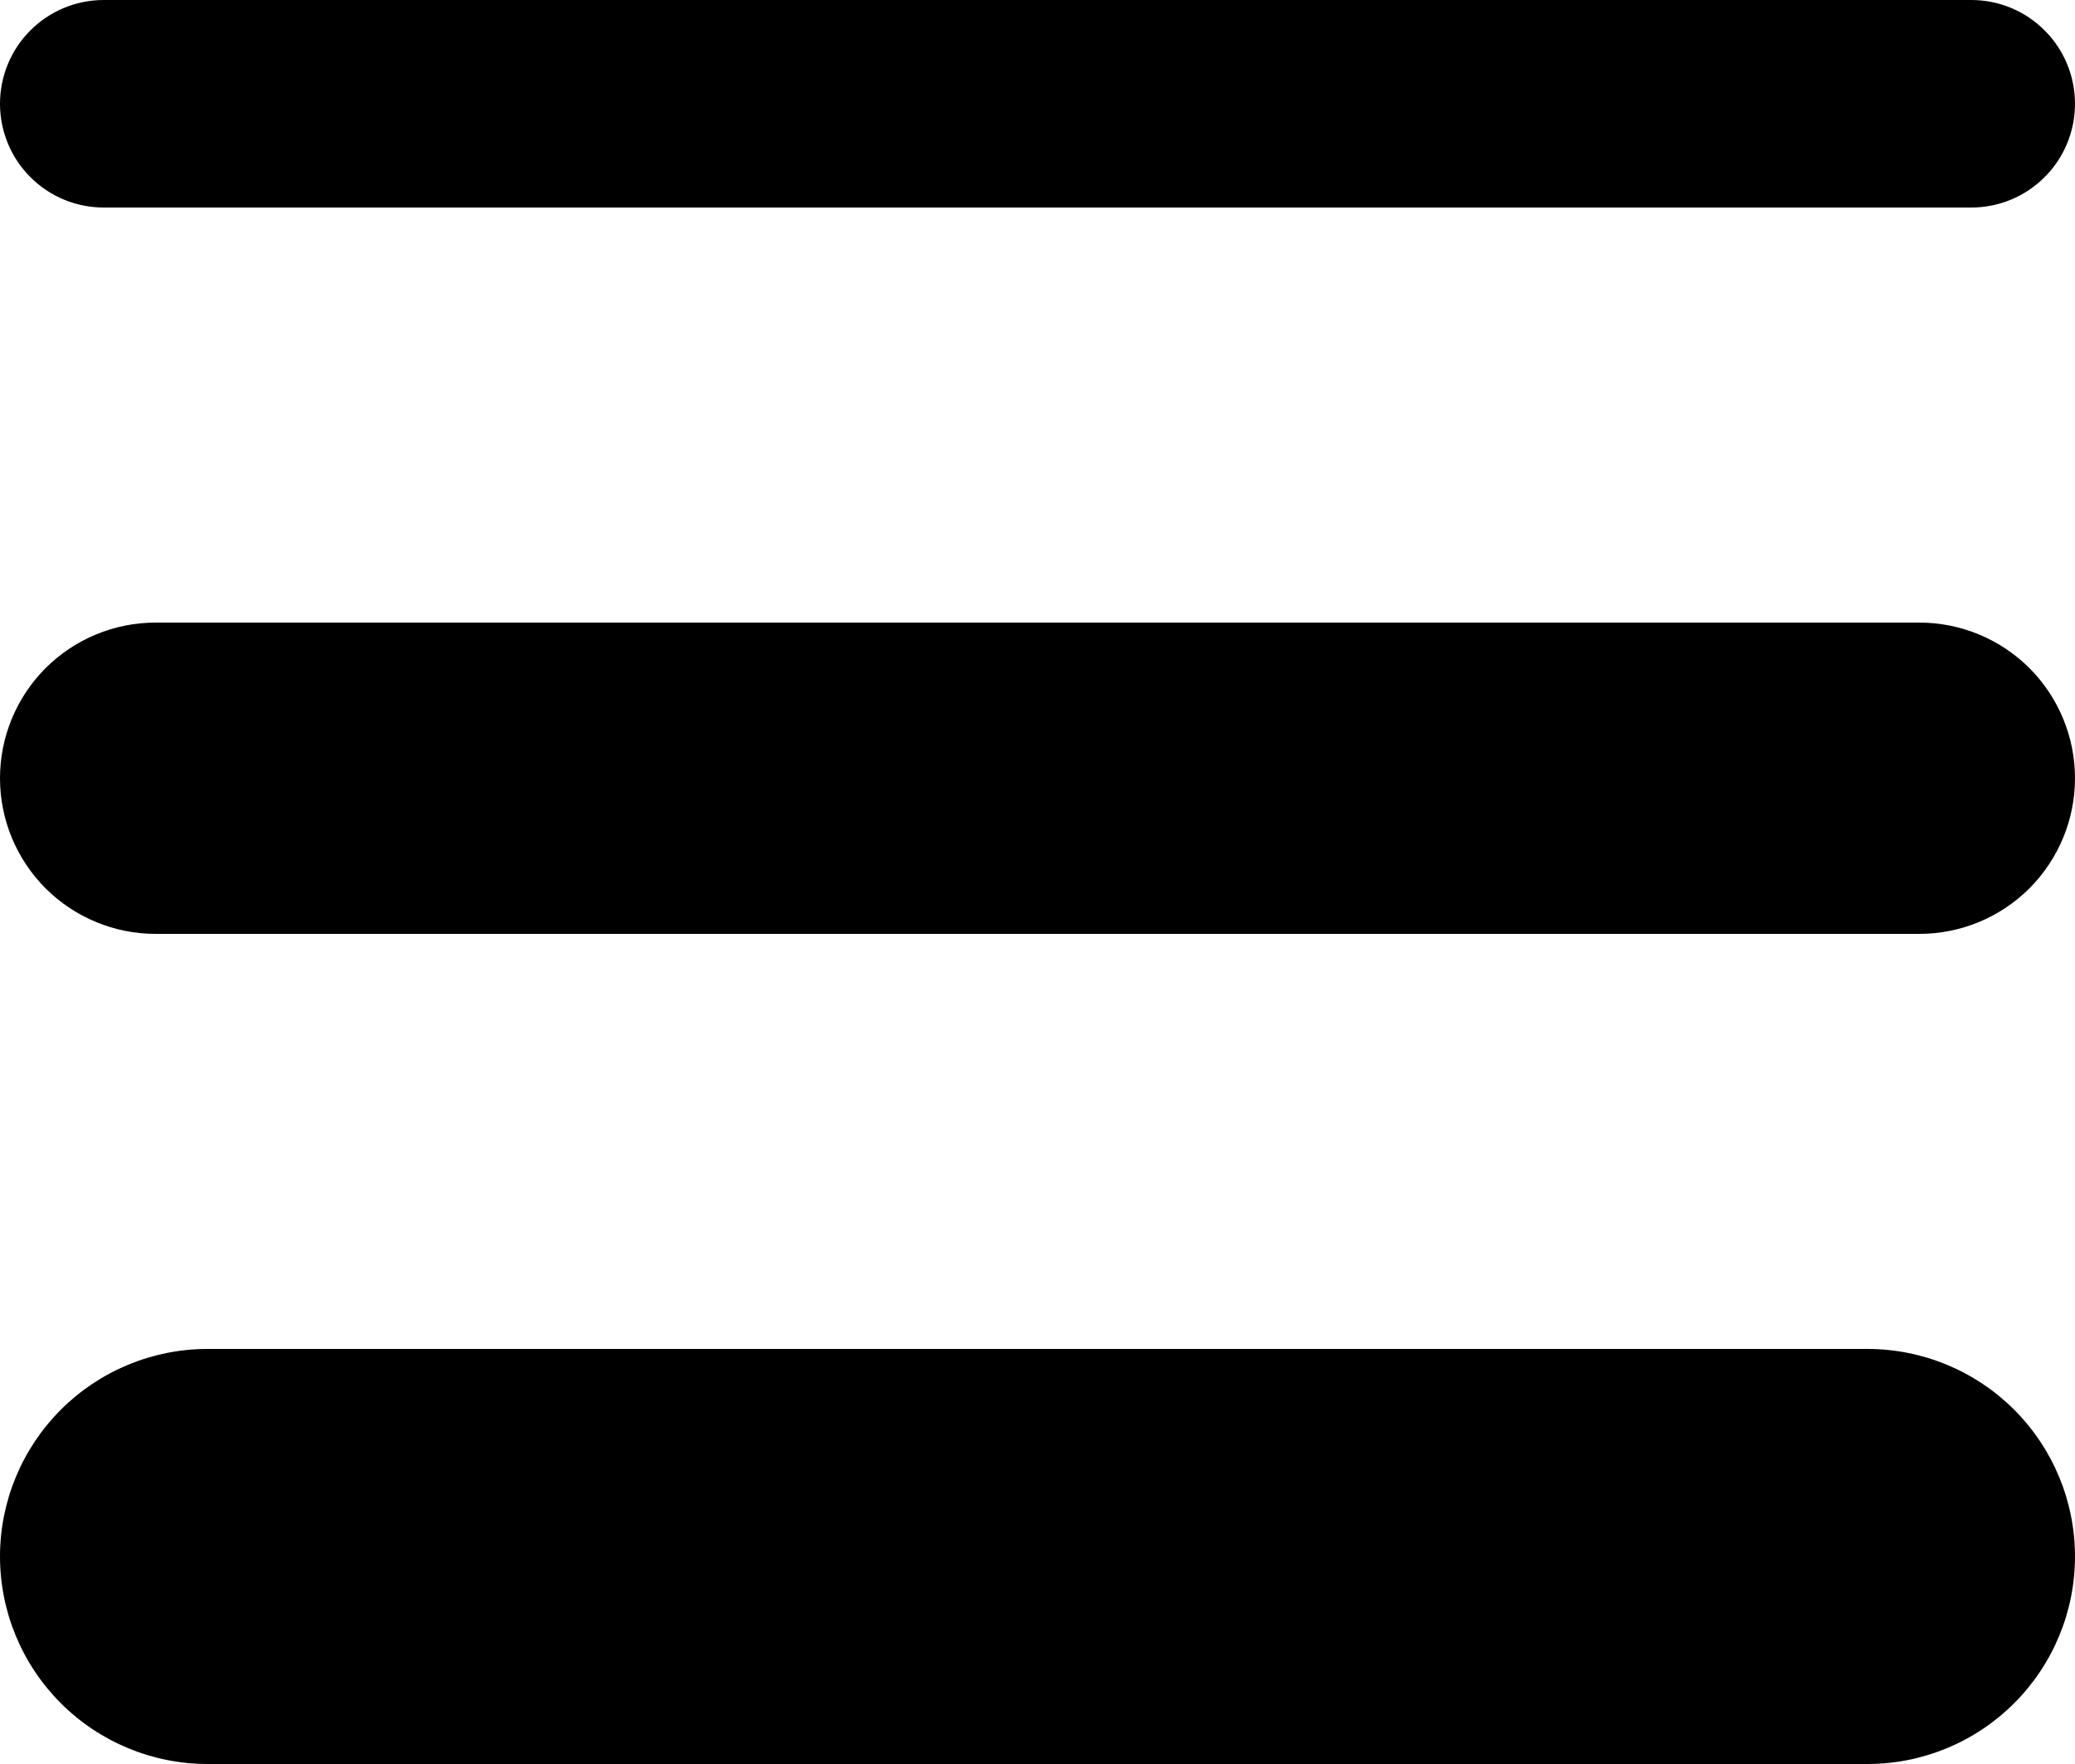 <?xml version="1.0" encoding="UTF-8"?> <svg xmlns="http://www.w3.org/2000/svg" width="20" height="17" viewBox="0 0 20 17" fill="none"><g clip-path="url(#clip0_922_192)"><path d="M18 13H2C1.47 13 0.961 13.211 0.586 13.586C0.211 13.961 0 14.47 0 15C0 15.53 0.211 16.039 0.586 16.414C0.961 16.789 1.47 17 2 17H18C18.53 17 19.039 16.789 19.414 16.414C19.789 16.039 20 15.53 20 15C20 14.47 19.789 13.961 19.414 13.586C19.039 13.211 18.53 13 18 13Z" fill="black"></path><path d="M1 2H19C19.265 2 19.52 1.895 19.707 1.707C19.895 1.52 20 1.265 20 1C20 0.735 19.895 0.48 19.707 0.293C19.52 0.105 19.265 0 19 0H1C0.735 0 0.48 0.105 0.293 0.293C0.105 0.48 0 0.735 0 1C0 1.265 0.105 1.52 0.293 1.707C0.48 1.895 0.735 2 1 2Z" fill="black"></path><path d="M18.5 6H1.5C1.102 6 0.721 6.158 0.439 6.439C0.158 6.721 0 7.102 0 7.5C0 7.898 0.158 8.279 0.439 8.561C0.721 8.842 1.102 9 1.5 9H18.5C18.898 9 19.279 8.842 19.561 8.561C19.842 8.279 20 7.898 20 7.5C20 7.102 19.842 6.721 19.561 6.439C19.279 6.158 18.898 6 18.5 6Z" fill="black"></path></g><defs><clipPath id="clip0_922_192"><rect width="20" height="17" fill="white"></rect></clipPath></defs></svg> 